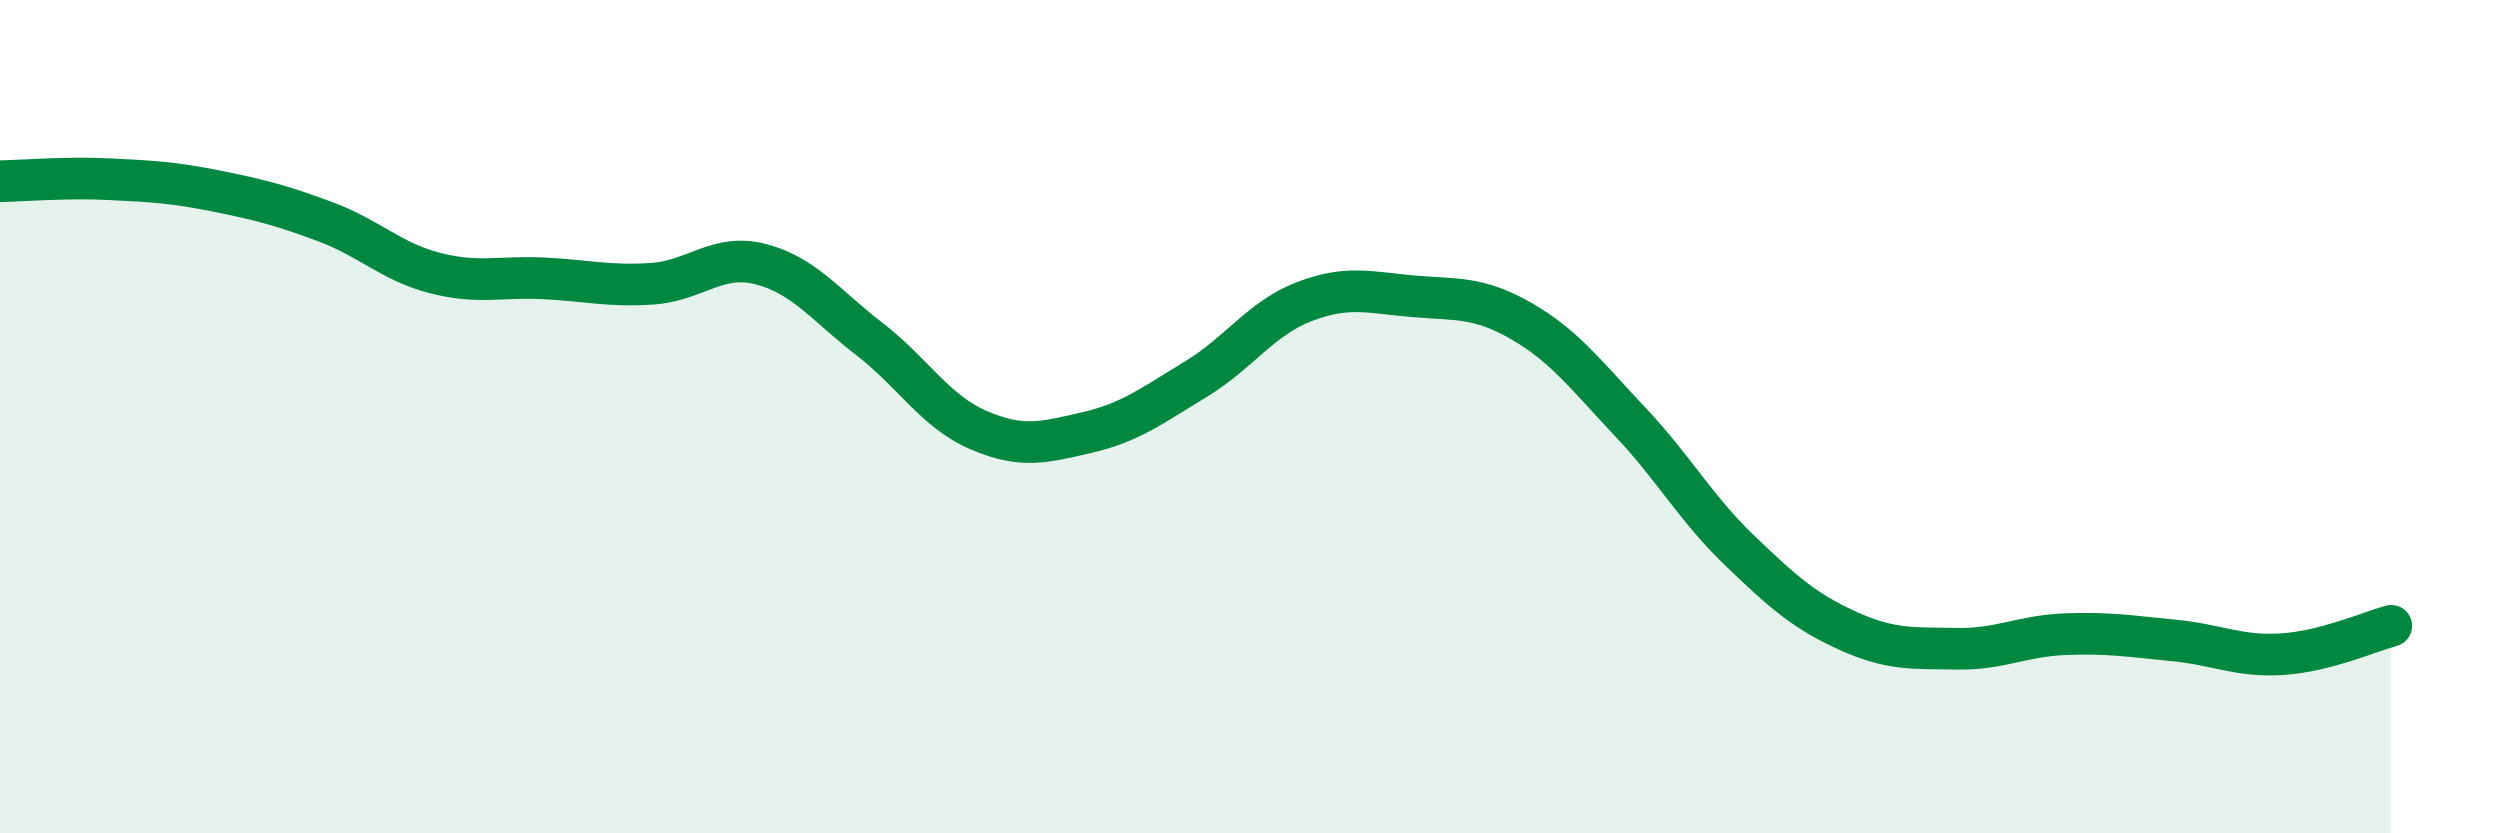
    <svg width="60" height="20" viewBox="0 0 60 20" xmlns="http://www.w3.org/2000/svg">
      <path
        d="M 0,4.35 C 0.52,4.34 1.57,4.25 2.61,4.3 C 3.65,4.35 4.18,4.38 5.22,4.59 C 6.26,4.8 6.79,4.94 7.83,5.33 C 8.87,5.72 9.39,6.28 10.43,6.55 C 11.47,6.82 12,6.63 13.04,6.68 C 14.08,6.73 14.61,6.88 15.65,6.81 C 16.69,6.74 17.22,6.07 18.26,6.34 C 19.3,6.61 19.83,7.34 20.87,8.14 C 21.91,8.94 22.44,9.87 23.48,10.32 C 24.52,10.77 25.05,10.62 26.09,10.38 C 27.13,10.14 27.66,9.73 28.7,9.1 C 29.74,8.47 30.26,7.64 31.3,7.24 C 32.34,6.84 32.87,7.02 33.91,7.11 C 34.95,7.2 35.48,7.11 36.52,7.71 C 37.56,8.31 38.09,9.03 39.13,10.13 C 40.17,11.23 40.7,12.2 41.74,13.2 C 42.78,14.2 43.31,14.67 44.35,15.14 C 45.39,15.61 45.92,15.55 46.96,15.57 C 48,15.59 48.53,15.26 49.57,15.22 C 50.61,15.18 51.13,15.27 52.17,15.37 C 53.21,15.47 53.74,15.77 54.78,15.7 C 55.82,15.63 56.87,15.16 57.39,15.02L57.39 20L0 20Z"
        fill="#008740"
        opacity="0.1"
        stroke-linecap="round"
        stroke-linejoin="round"
      />
      <path
        d="M 0,4.35 C 0.52,4.34 1.57,4.25 2.61,4.3 C 3.65,4.35 4.18,4.38 5.22,4.59 C 6.26,4.8 6.79,4.94 7.83,5.33 C 8.87,5.72 9.39,6.28 10.43,6.55 C 11.47,6.82 12,6.63 13.04,6.68 C 14.08,6.73 14.61,6.88 15.65,6.81 C 16.69,6.74 17.22,6.07 18.26,6.34 C 19.3,6.61 19.83,7.34 20.87,8.14 C 21.91,8.94 22.44,9.87 23.48,10.32 C 24.52,10.77 25.05,10.62 26.09,10.38 C 27.13,10.14 27.66,9.73 28.7,9.1 C 29.74,8.47 30.26,7.64 31.3,7.24 C 32.34,6.84 32.87,7.02 33.91,7.11 C 34.95,7.2 35.48,7.11 36.52,7.71 C 37.56,8.31 38.09,9.03 39.13,10.13 C 40.17,11.23 40.7,12.2 41.74,13.2 C 42.78,14.2 43.31,14.67 44.35,15.14 C 45.39,15.61 45.92,15.55 46.96,15.57 C 48,15.59 48.53,15.26 49.57,15.22 C 50.61,15.18 51.13,15.27 52.17,15.37 C 53.21,15.47 53.74,15.77 54.78,15.7 C 55.82,15.63 56.87,15.16 57.39,15.02"
        stroke="#008740"
        stroke-width="1"
        fill="none"
        stroke-linecap="round"
        stroke-linejoin="round"
      />
    </svg>
  